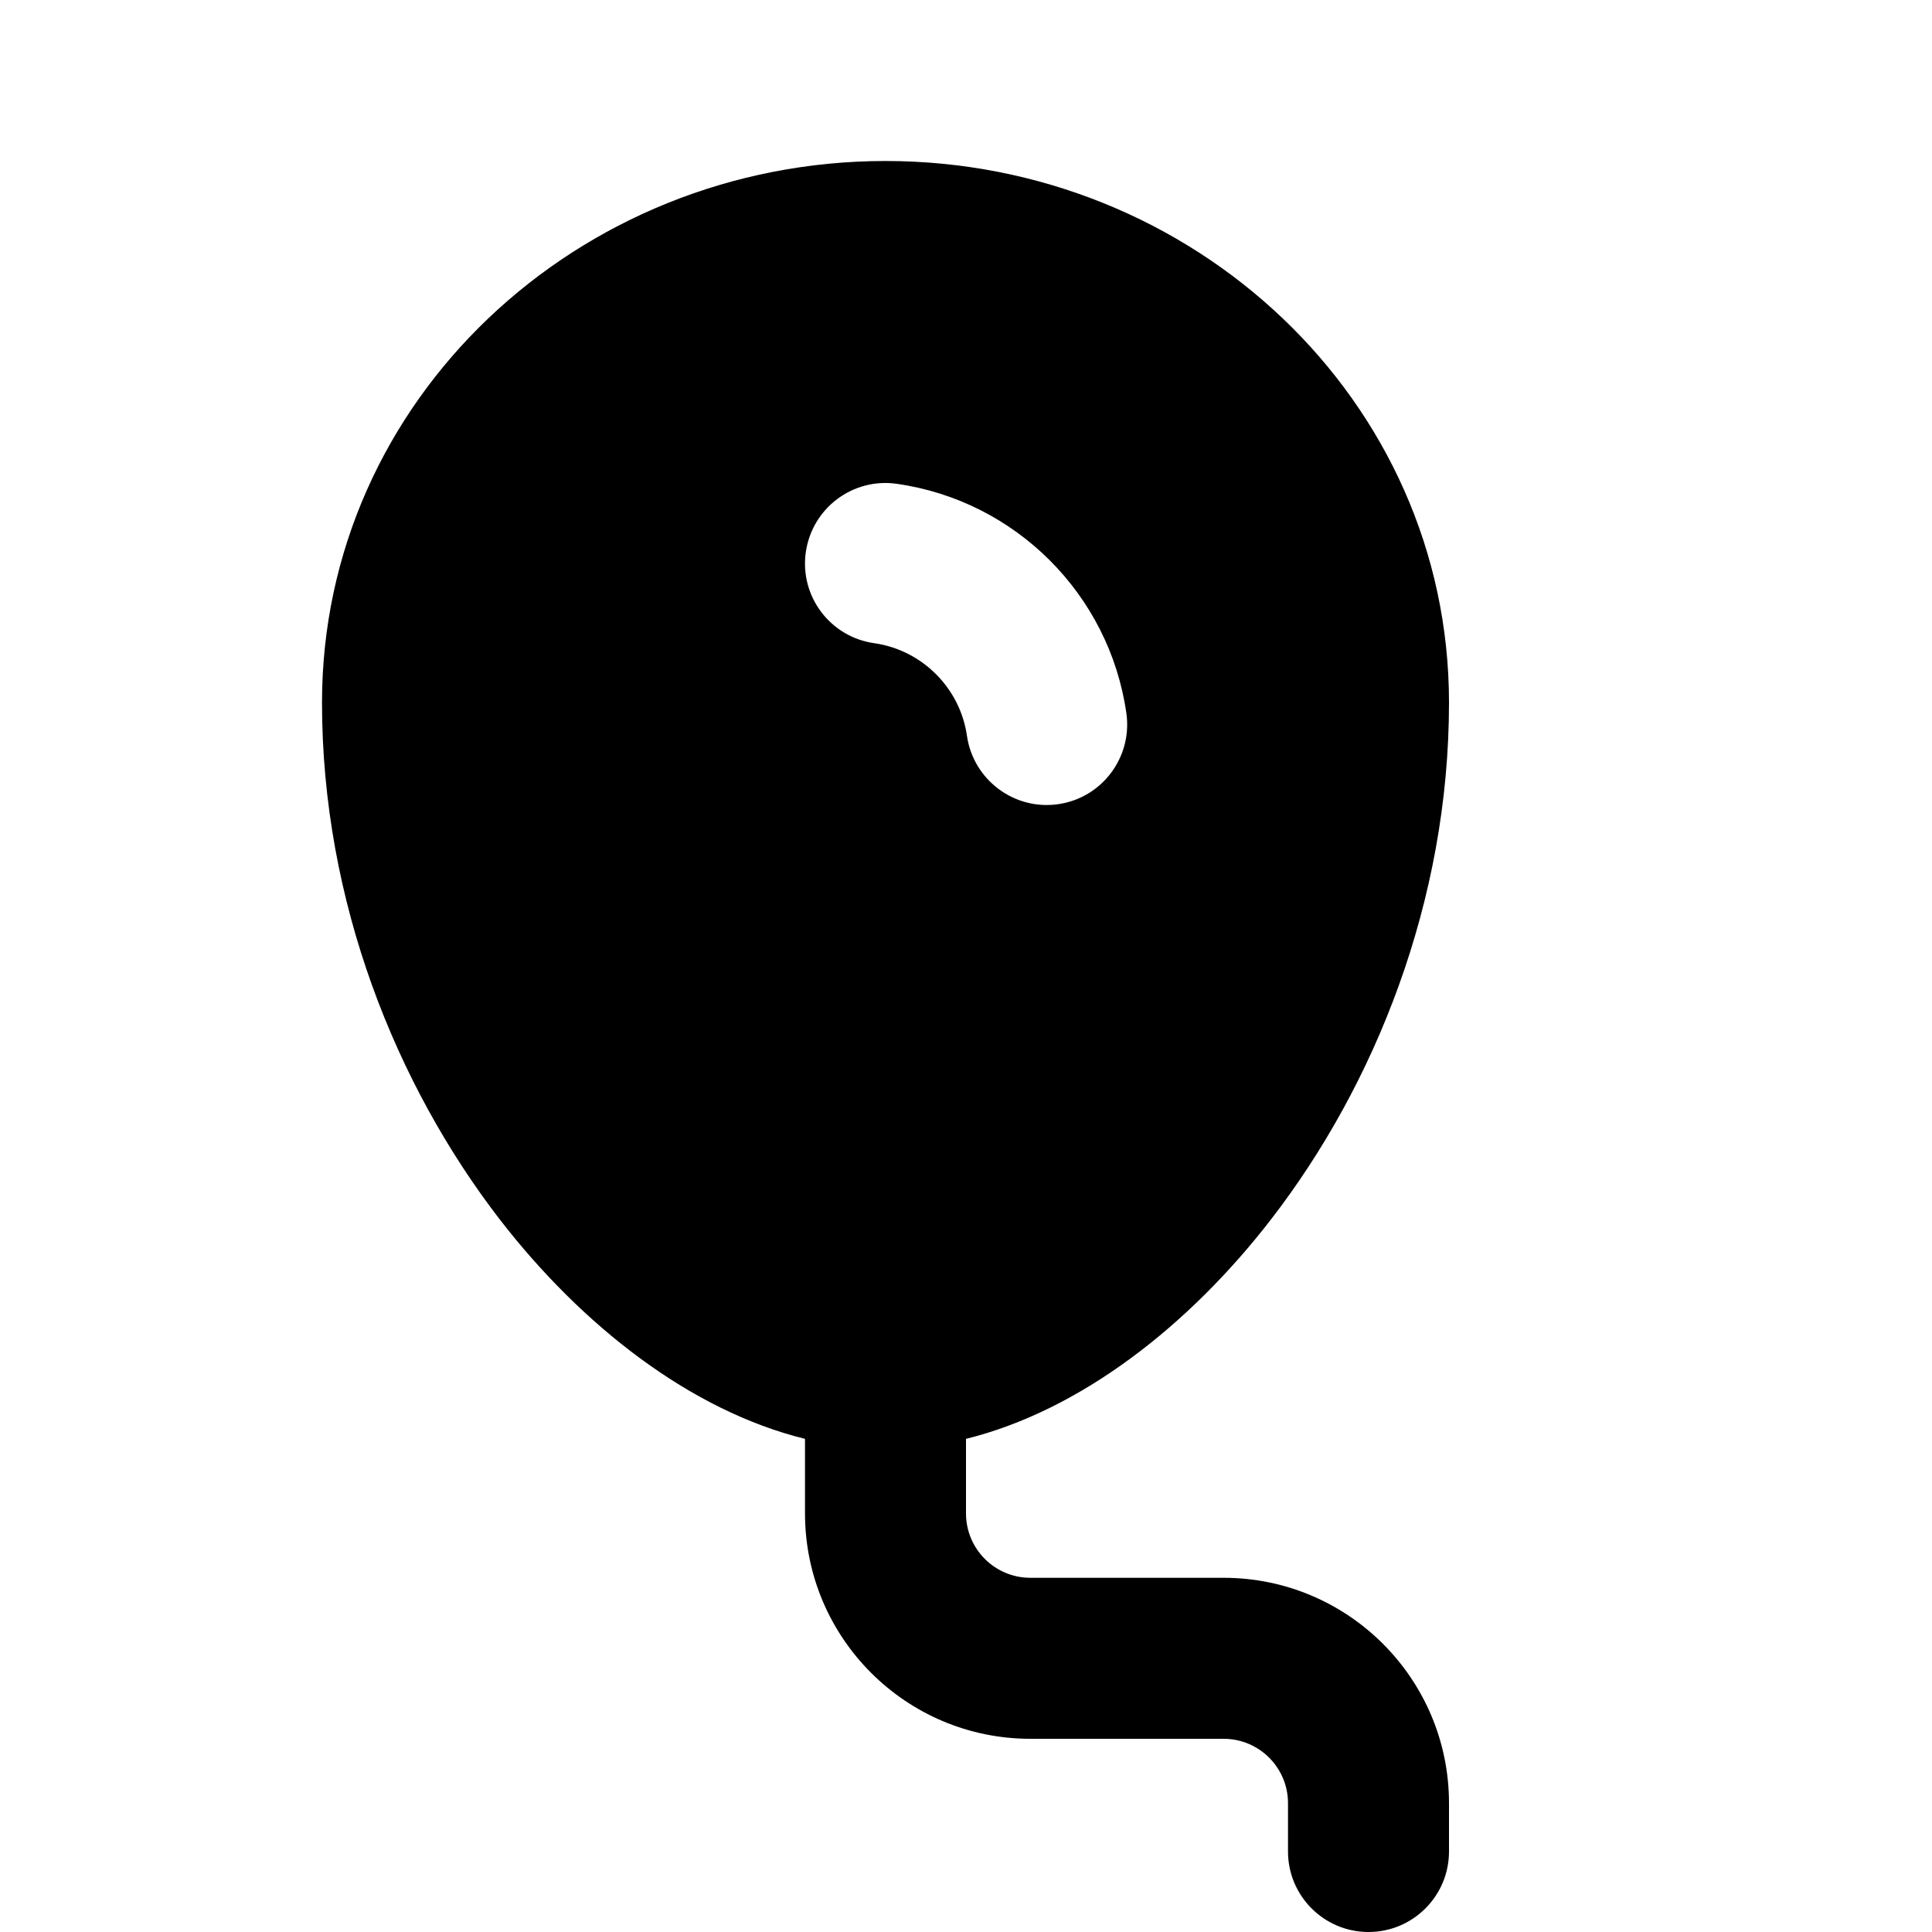 <svg xmlns="http://www.w3.org/2000/svg" viewBox="0 0 12 12" fill="none"><path d="M5.5 1C7.411 1 9 2.484 9 4.364C9 5.599 8.539 6.739 7.896 7.572C7.386 8.233 6.711 8.761 6 8.937V9.4C6 9.621 6.179 9.8 6.4 9.8H7.6C8.373 9.8 9 10.427 9 11.2V11.5C9 11.776 8.776 12 8.5 12C8.224 12 8 11.776 8 11.5V11.2C8 10.979 7.821 10.8 7.6 10.8H6.4C5.627 10.8 5 10.173 5 9.4V8.937C4.289 8.762 3.614 8.234 3.104 7.574C2.461 6.74 2 5.601 2 4.364C2 2.484 3.589 1 5.5 1ZM5.57 3.005C5.297 2.966 5.044 3.156 5.005 3.43C4.966 3.703 5.156 3.956 5.43 3.995C5.727 4.037 5.964 4.274 6.006 4.571C6.046 4.844 6.299 5.034 6.572 4.995C6.846 4.956 7.035 4.702 6.996 4.429C6.89 3.692 6.308 3.11 5.57 3.005Z" fill="currentColor"/></svg>